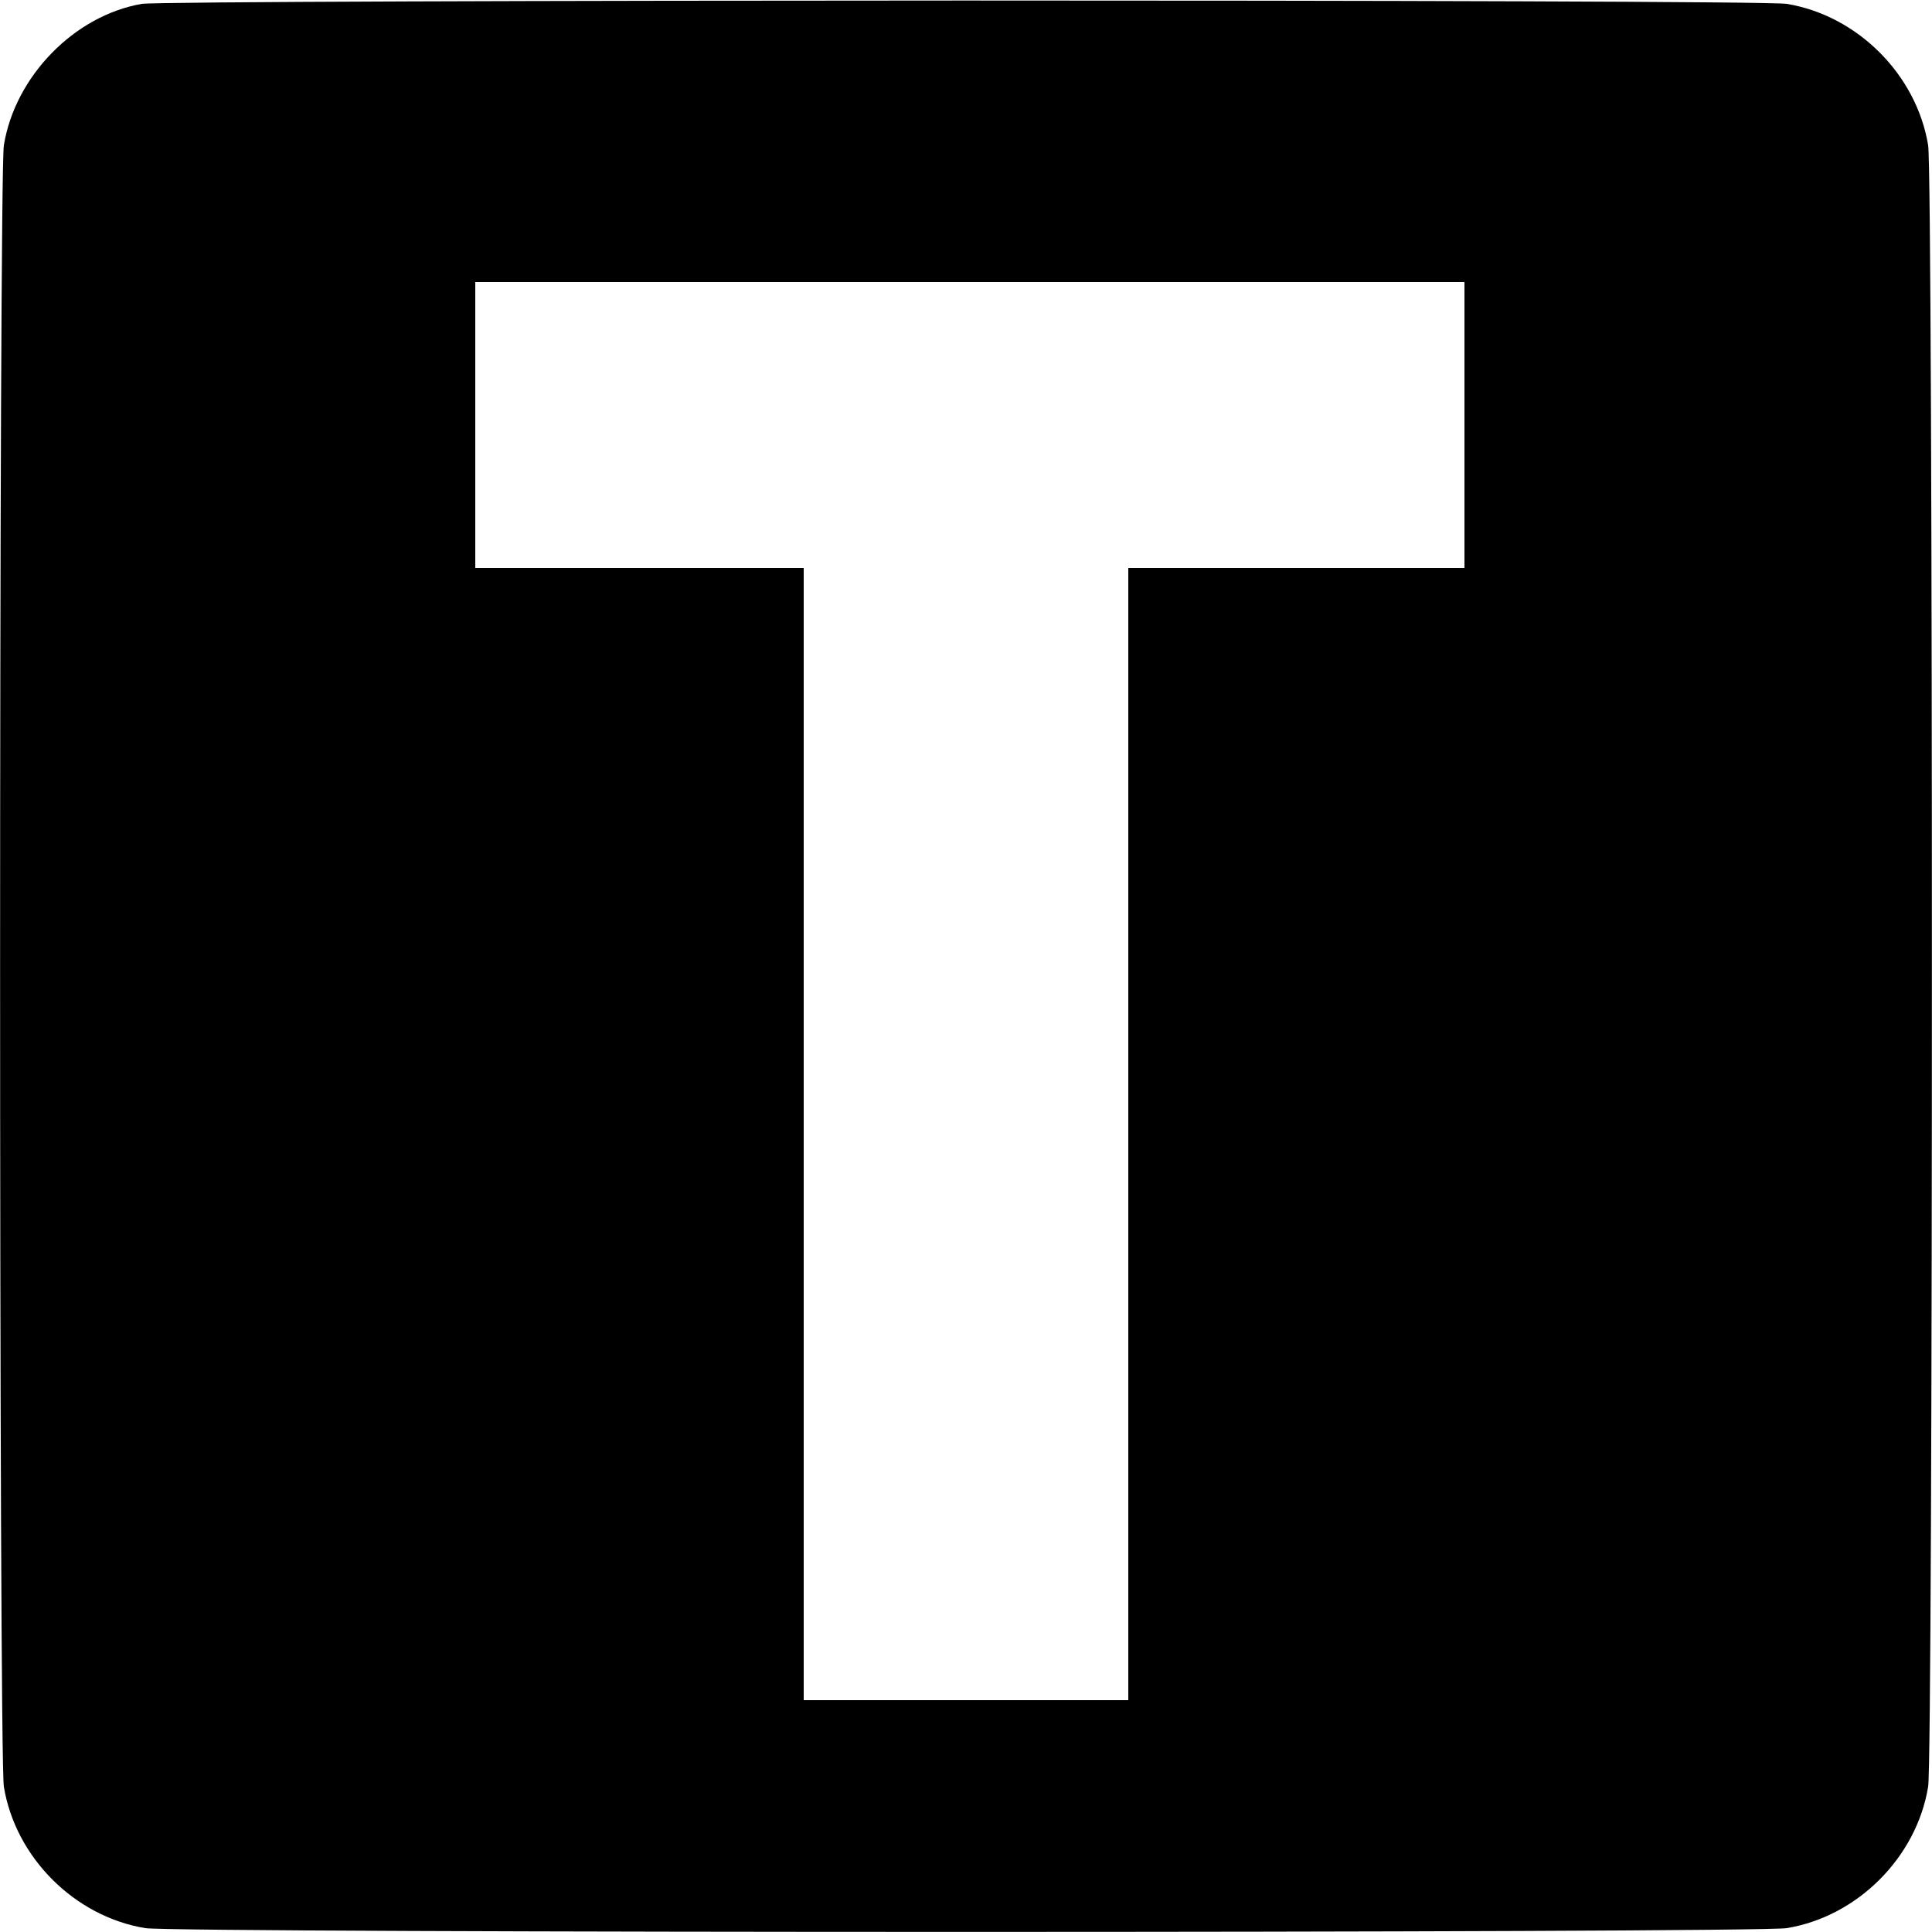 <?xml version="1.0" standalone="no"?>
<!DOCTYPE svg PUBLIC "-//W3C//DTD SVG 20010904//EN"
 "http://www.w3.org/TR/2001/REC-SVG-20010904/DTD/svg10.dtd">
<svg version="1.0" xmlns="http://www.w3.org/2000/svg"
 width="500pt" height="500pt" viewBox="0 0 500 500"
 preserveAspectRatio="xMidYMid meet">
<g transform="translate(0,500) scale(0.1,-0.1)"
fill="#000000" stroke="none">
<path d="M367 4990 c-174 -30 -328 -187 -357 -366 -13 -80 -13 -4168 0 -4248
30 -183 183 -336 366 -366 80 -13 4168 -13 4248 0 183 30 336 183 366 366 13
80 13 4168 0 4248 -30 183 -183 336 -366 366 -72 12 -4187 11 -4257 0z m3423
-1090 l0 -370 -435 0 -435 0 0 -1465 0 -1465 -420 0 -420 0 0 1465 0 1465
-425 0 -425 0 0 370 0 370 1280 0 1280 0 0 -370z"/>
</g>
</svg>
